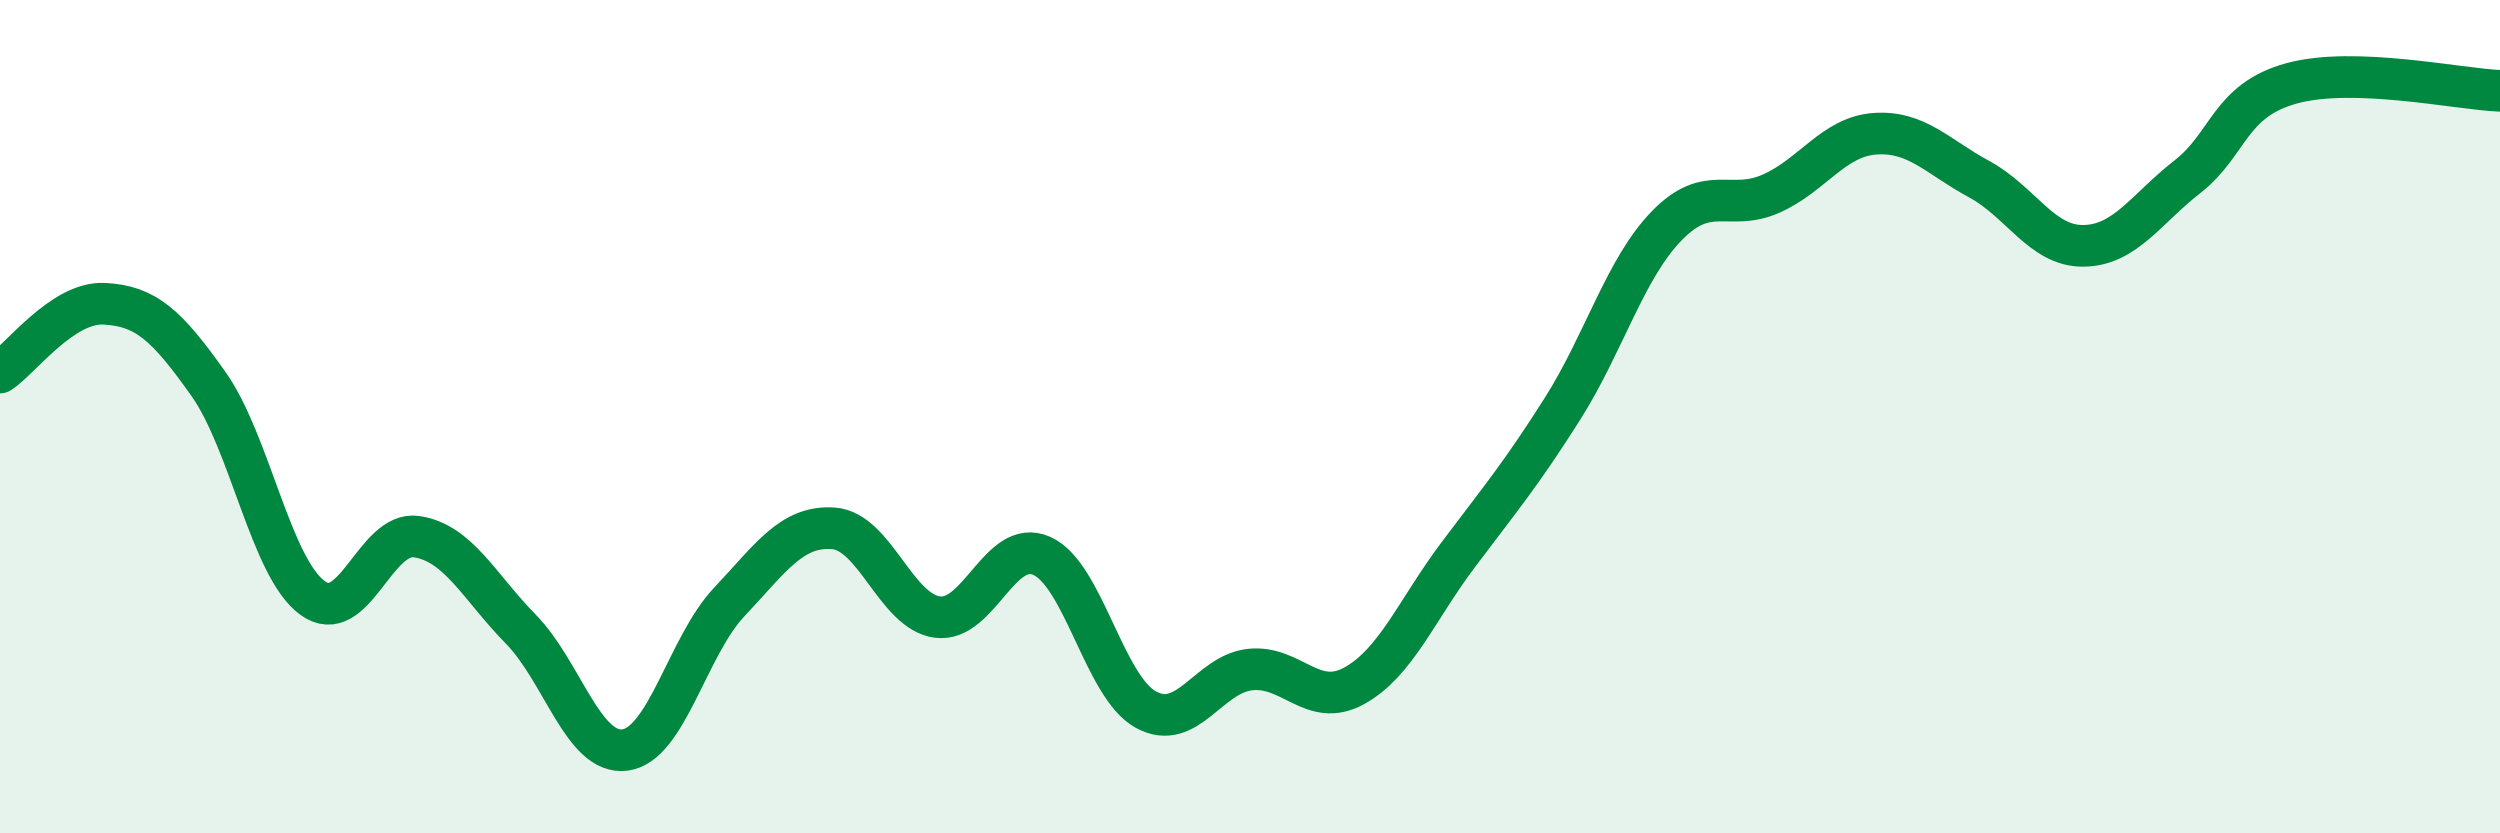 
    <svg width="60" height="20" viewBox="0 0 60 20" xmlns="http://www.w3.org/2000/svg">
      <path
        d="M 0,8.94 C 0.5,8.61 1.5,7.24 2.5,7.29 C 3.5,7.34 4,7.8 5,9.21 C 6,10.62 6.5,13.62 7.5,14.35 C 8.5,15.08 9,12.73 10,12.88 C 11,13.03 11.5,14.08 12.5,15.1 C 13.5,16.12 14,18.13 15,18 C 16,17.87 16.5,15.51 17.5,14.45 C 18.5,13.39 19,12.61 20,12.68 C 21,12.75 21.5,14.68 22.5,14.81 C 23.5,14.94 24,12.9 25,13.34 C 26,13.78 26.5,16.48 27.5,17.03 C 28.5,17.58 29,16.18 30,16.07 C 31,15.96 31.5,17.01 32.5,16.46 C 33.5,15.91 34,14.64 35,13.31 C 36,11.98 36.5,11.39 37.5,9.81 C 38.5,8.23 39,6.45 40,5.42 C 41,4.39 41.5,5.09 42.5,4.65 C 43.5,4.21 44,3.28 45,3.21 C 46,3.14 46.5,3.76 47.5,4.3 C 48.5,4.84 49,5.91 50,5.9 C 51,5.89 51.5,5.02 52.5,4.24 C 53.5,3.46 53.5,2.41 55,2 C 56.5,1.59 59,2.14 60,2.18L60 20L0 20Z"
        fill="#008740"
        opacity="0.1"
        stroke-linecap="round"
        stroke-linejoin="round"
      />
      <path
        d="M 0,8.94 C 0.5,8.61 1.5,7.24 2.5,7.29 C 3.5,7.34 4,7.8 5,9.21 C 6,10.62 6.5,13.62 7.5,14.35 C 8.5,15.08 9,12.73 10,12.88 C 11,13.03 11.5,14.08 12.5,15.1 C 13.5,16.12 14,18.13 15,18 C 16,17.87 16.5,15.51 17.5,14.45 C 18.5,13.39 19,12.61 20,12.68 C 21,12.75 21.5,14.68 22.5,14.81 C 23.5,14.94 24,12.9 25,13.34 C 26,13.78 26.5,16.48 27.5,17.03 C 28.5,17.58 29,16.18 30,16.07 C 31,15.96 31.5,17.01 32.5,16.46 C 33.5,15.91 34,14.64 35,13.31 C 36,11.98 36.5,11.39 37.5,9.81 C 38.5,8.23 39,6.45 40,5.42 C 41,4.39 41.5,5.09 42.5,4.65 C 43.5,4.21 44,3.28 45,3.21 C 46,3.14 46.5,3.76 47.5,4.3 C 48.5,4.84 49,5.91 50,5.9 C 51,5.89 51.5,5.02 52.5,4.24 C 53.5,3.46 53.5,2.41 55,2 C 56.5,1.59 59,2.14 60,2.18"
        stroke="#008740"
        stroke-width="1"
        fill="none"
        stroke-linecap="round"
        stroke-linejoin="round"
      />
    </svg>
  